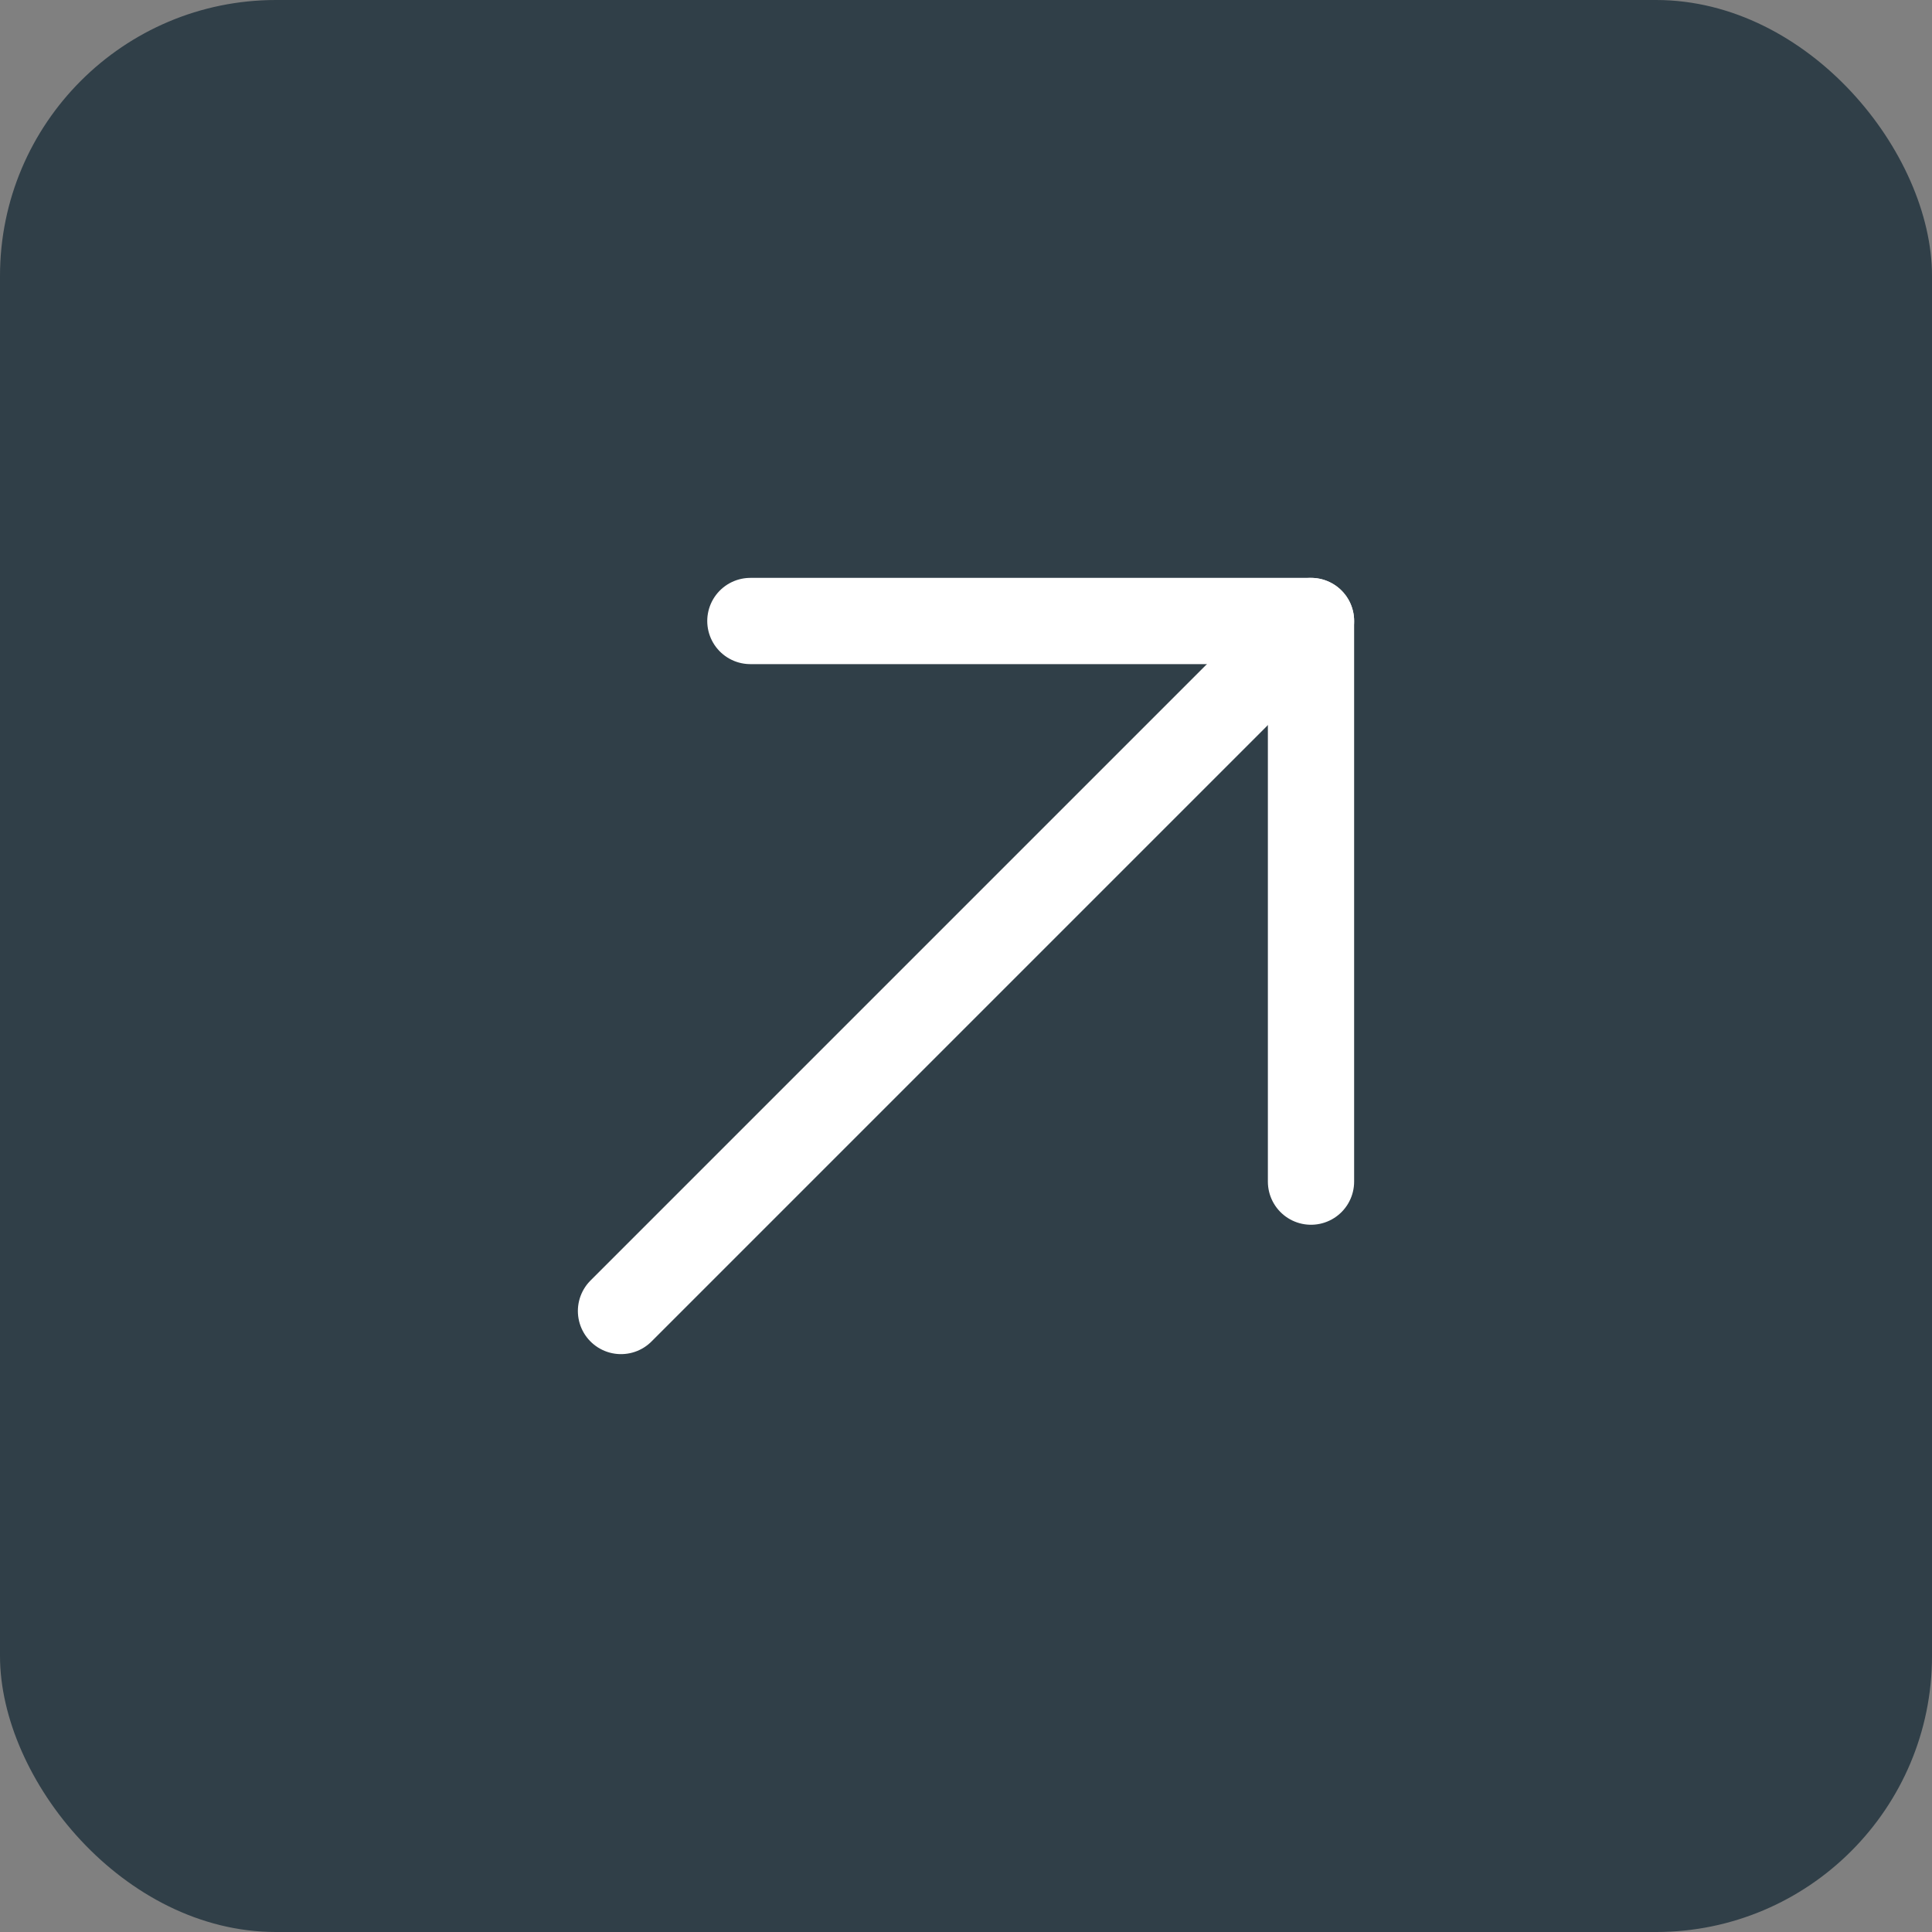 <svg width="28" height="28" viewBox="0 0 28 28" fill="none" xmlns="http://www.w3.org/2000/svg">
<rect x="0" y="0" width="28" height="28" fill="#808080" stroke="none"/>
<rect width="28" height="28" rx="4" fill="#303F48"/>
<path d="M9 19L19 9" stroke="white" stroke-width="1.25" stroke-linecap="round" stroke-linejoin="round"/>
<path d="M10.875 9H19V17.125" stroke="white" stroke-width="1.25" stroke-linecap="round" stroke-linejoin="round"/>
</svg>
